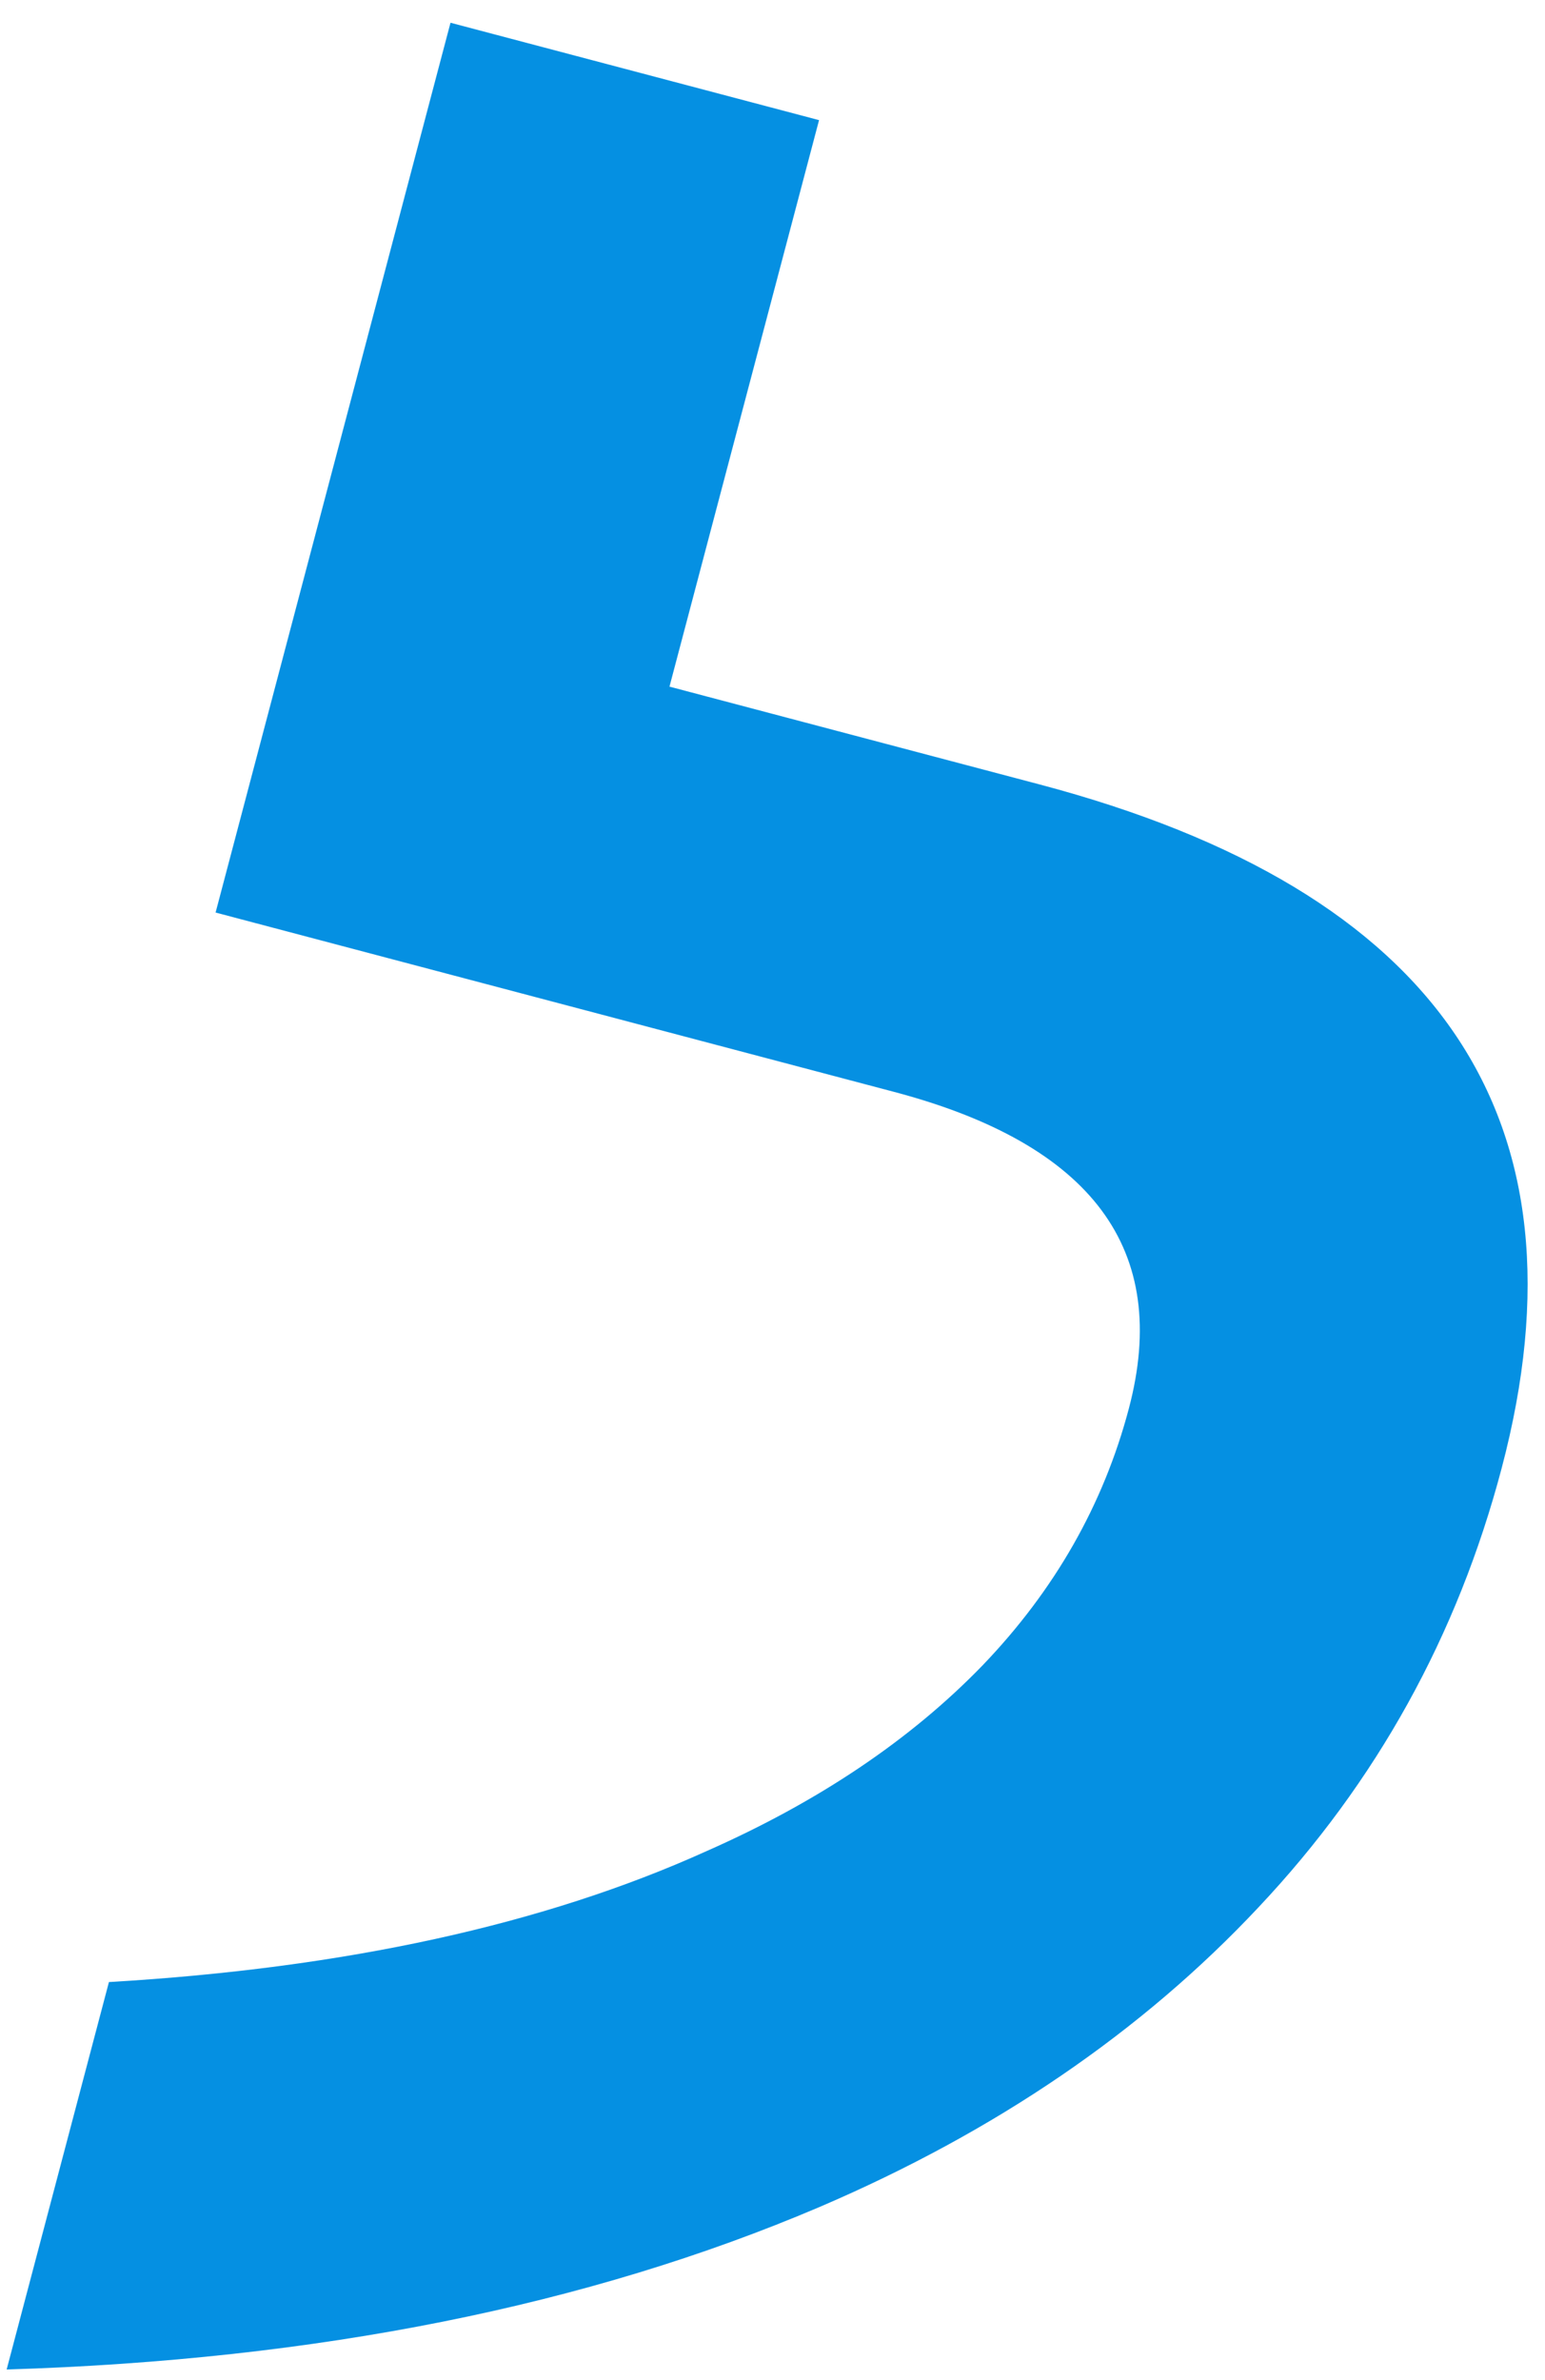 <?xml version="1.0" encoding="UTF-8"?> <svg xmlns="http://www.w3.org/2000/svg" width="63" height="97" viewBox="0 0 63 97" fill="none"> <path d="M4.442 80.777C14.066 80.213 22.186 78.435 28.801 75.445C33.372 73.429 37.125 70.906 40.061 67.876C43.007 64.81 44.998 61.317 46.033 57.396C47.74 50.935 44.546 46.635 36.451 44.497L8.791 37.19L18.37 0.927L33.398 4.896L27.299 27.983L42.382 31.967C58.717 36.282 65 45.572 61.232 59.838C59.429 66.663 56.127 72.625 51.323 77.725C46.566 82.798 40.597 86.871 33.416 89.945C23.965 93.972 12.916 96.18 0.271 96.567L4.442 80.777Z" fill="#0590E2"></path> </svg> 